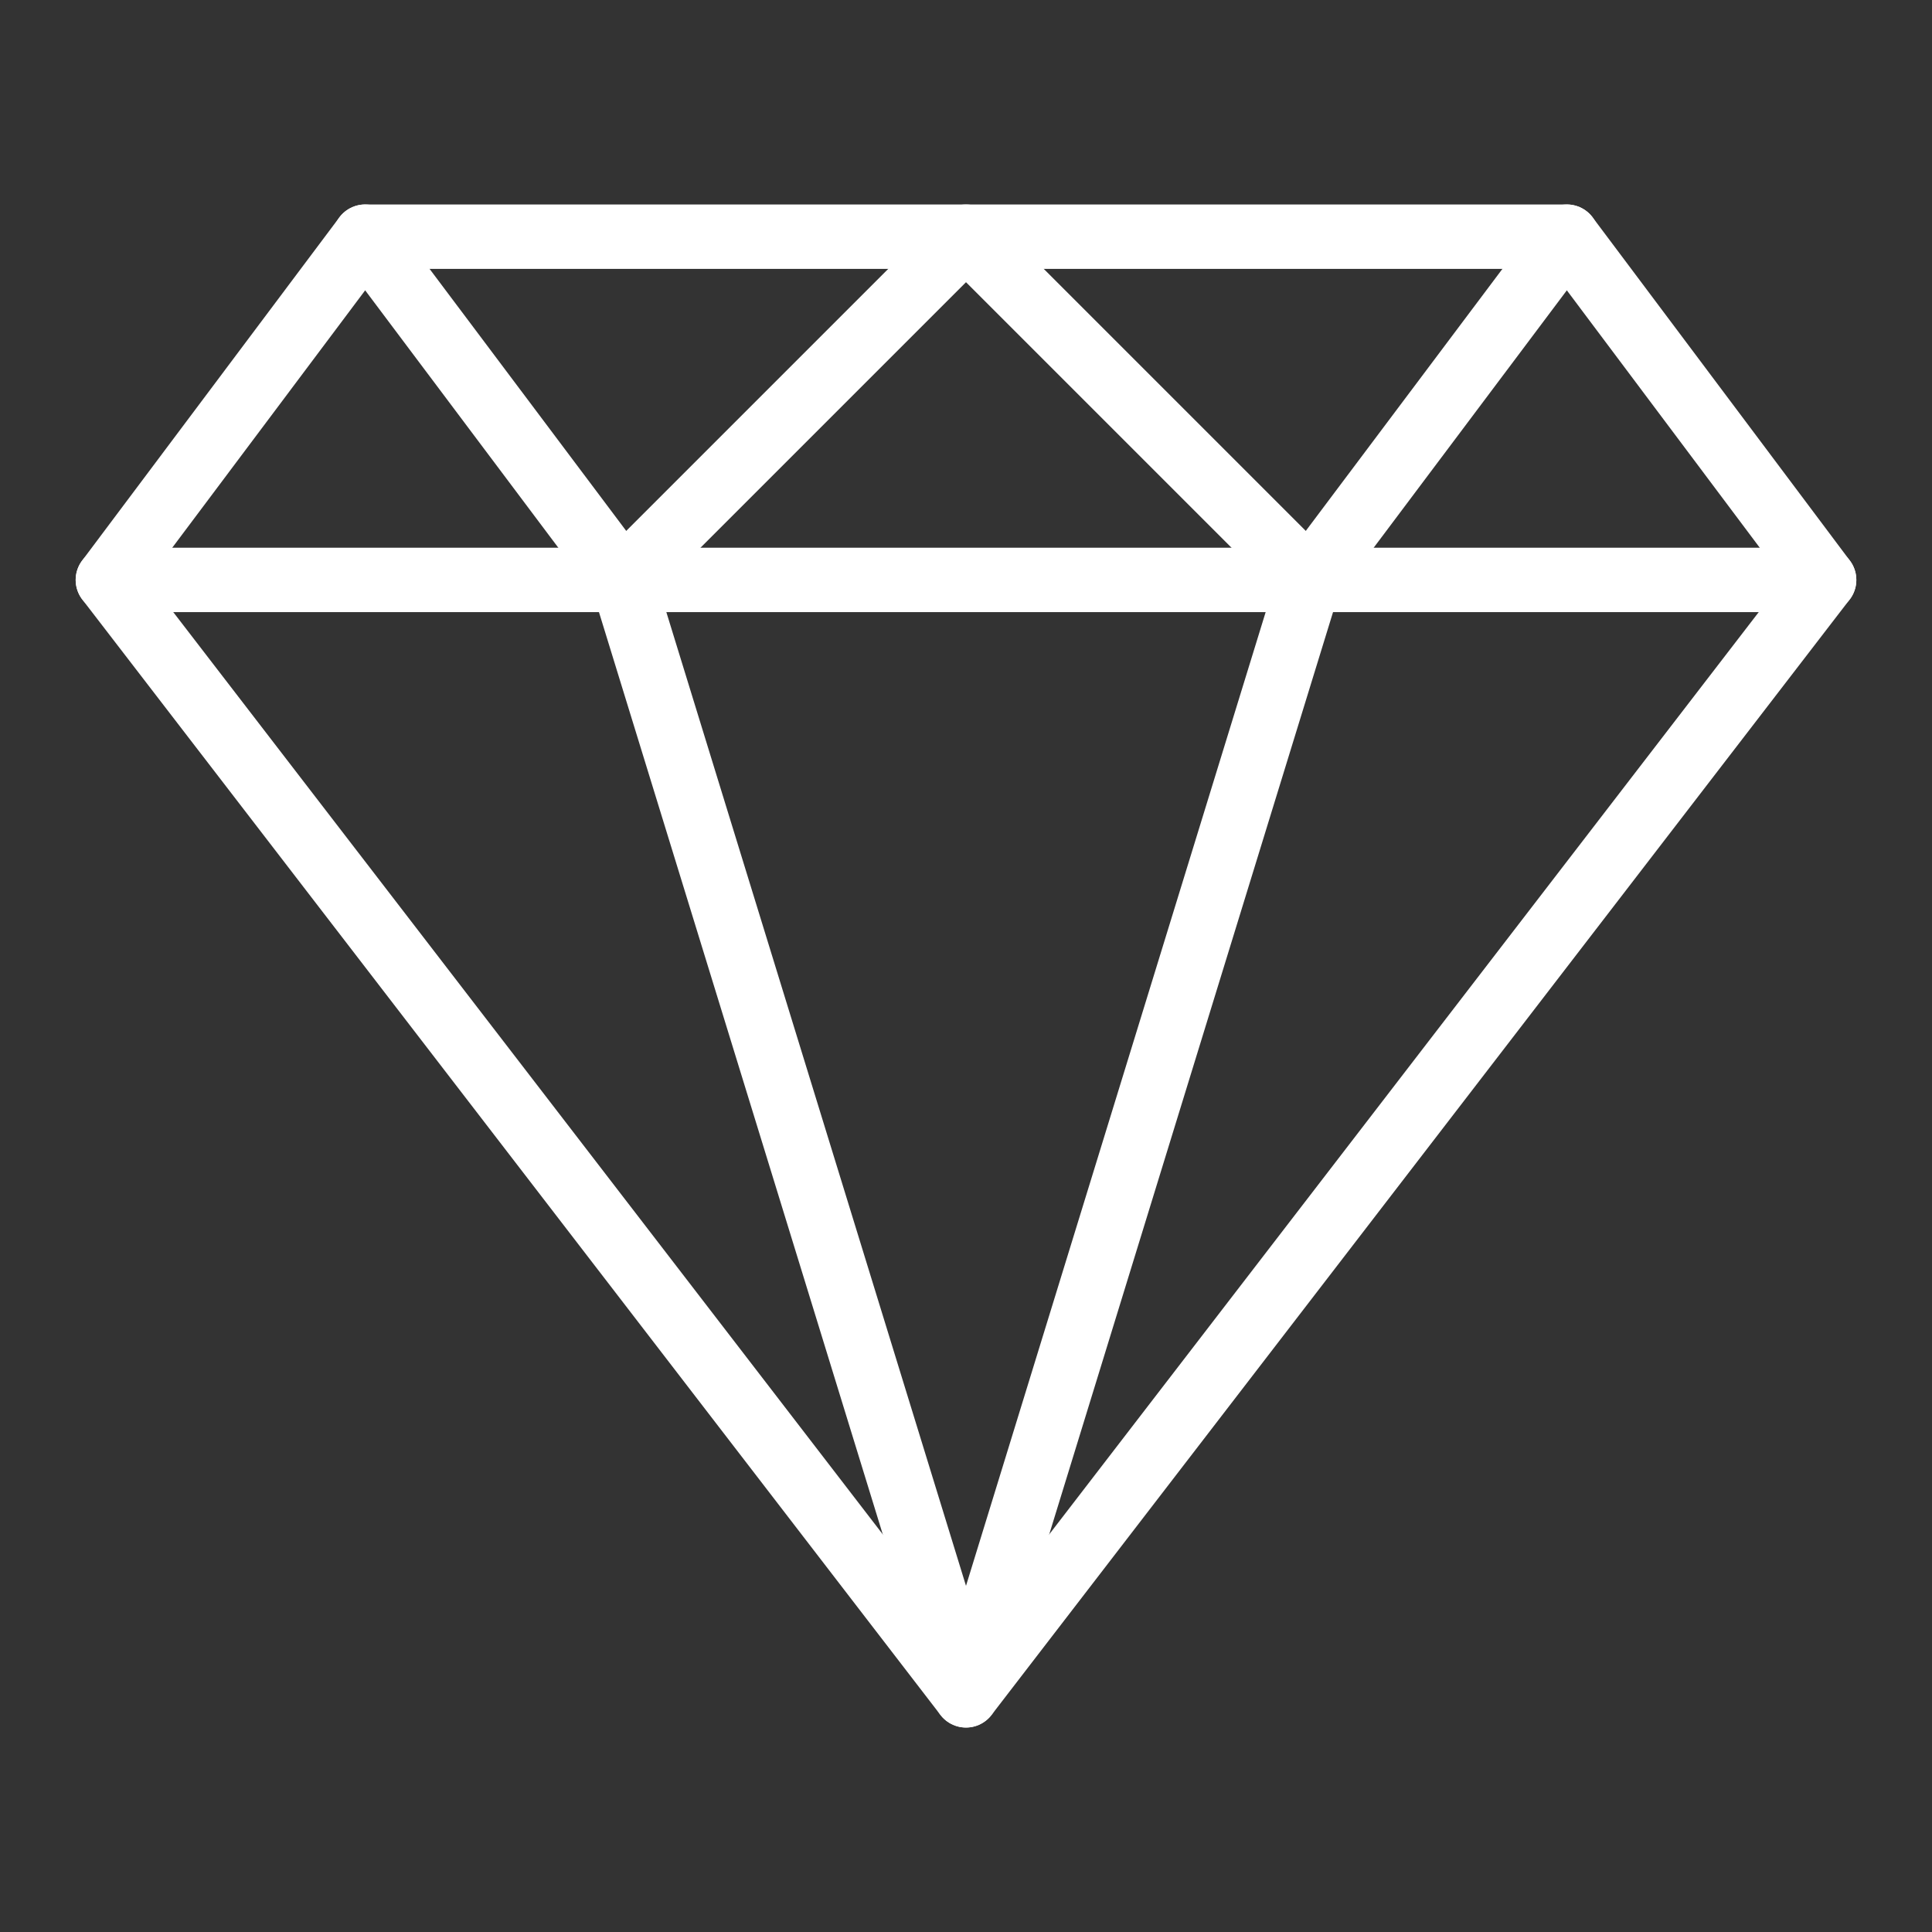 <?xml version="1.0" encoding="UTF-8"?>
<svg id="Artwork" xmlns="http://www.w3.org/2000/svg" viewBox="0 0 60 60">
  <rect x="0" y="0" width="60" height="60" fill="#333333" stroke="none"/>
  <defs>
    <style>
      .cls-1 {
        fill: none;
        stroke: #fff;
        stroke-linecap: round;
        stroke-linejoin: round;
        stroke-width: 2px;
      }
    </style>
  </defs>
  <polygon class="cls-1" points="11.34 7.35 48.66 7.35 56.65 18.01 30 52.65 3.35 18.01 11.34 7.35"/>
  <line class="cls-1" x1="3.35" y1="18.01" x2="56.65" y2="18.01"/>
  <polyline class="cls-1" points="11.34 7.35 19.34 18.01 30 52.65 40.66 18.01 48.66 7.35"/>
  <polyline class="cls-1" points="19.34 18.01 30 7.35 40.66 18.01"/>
</svg>